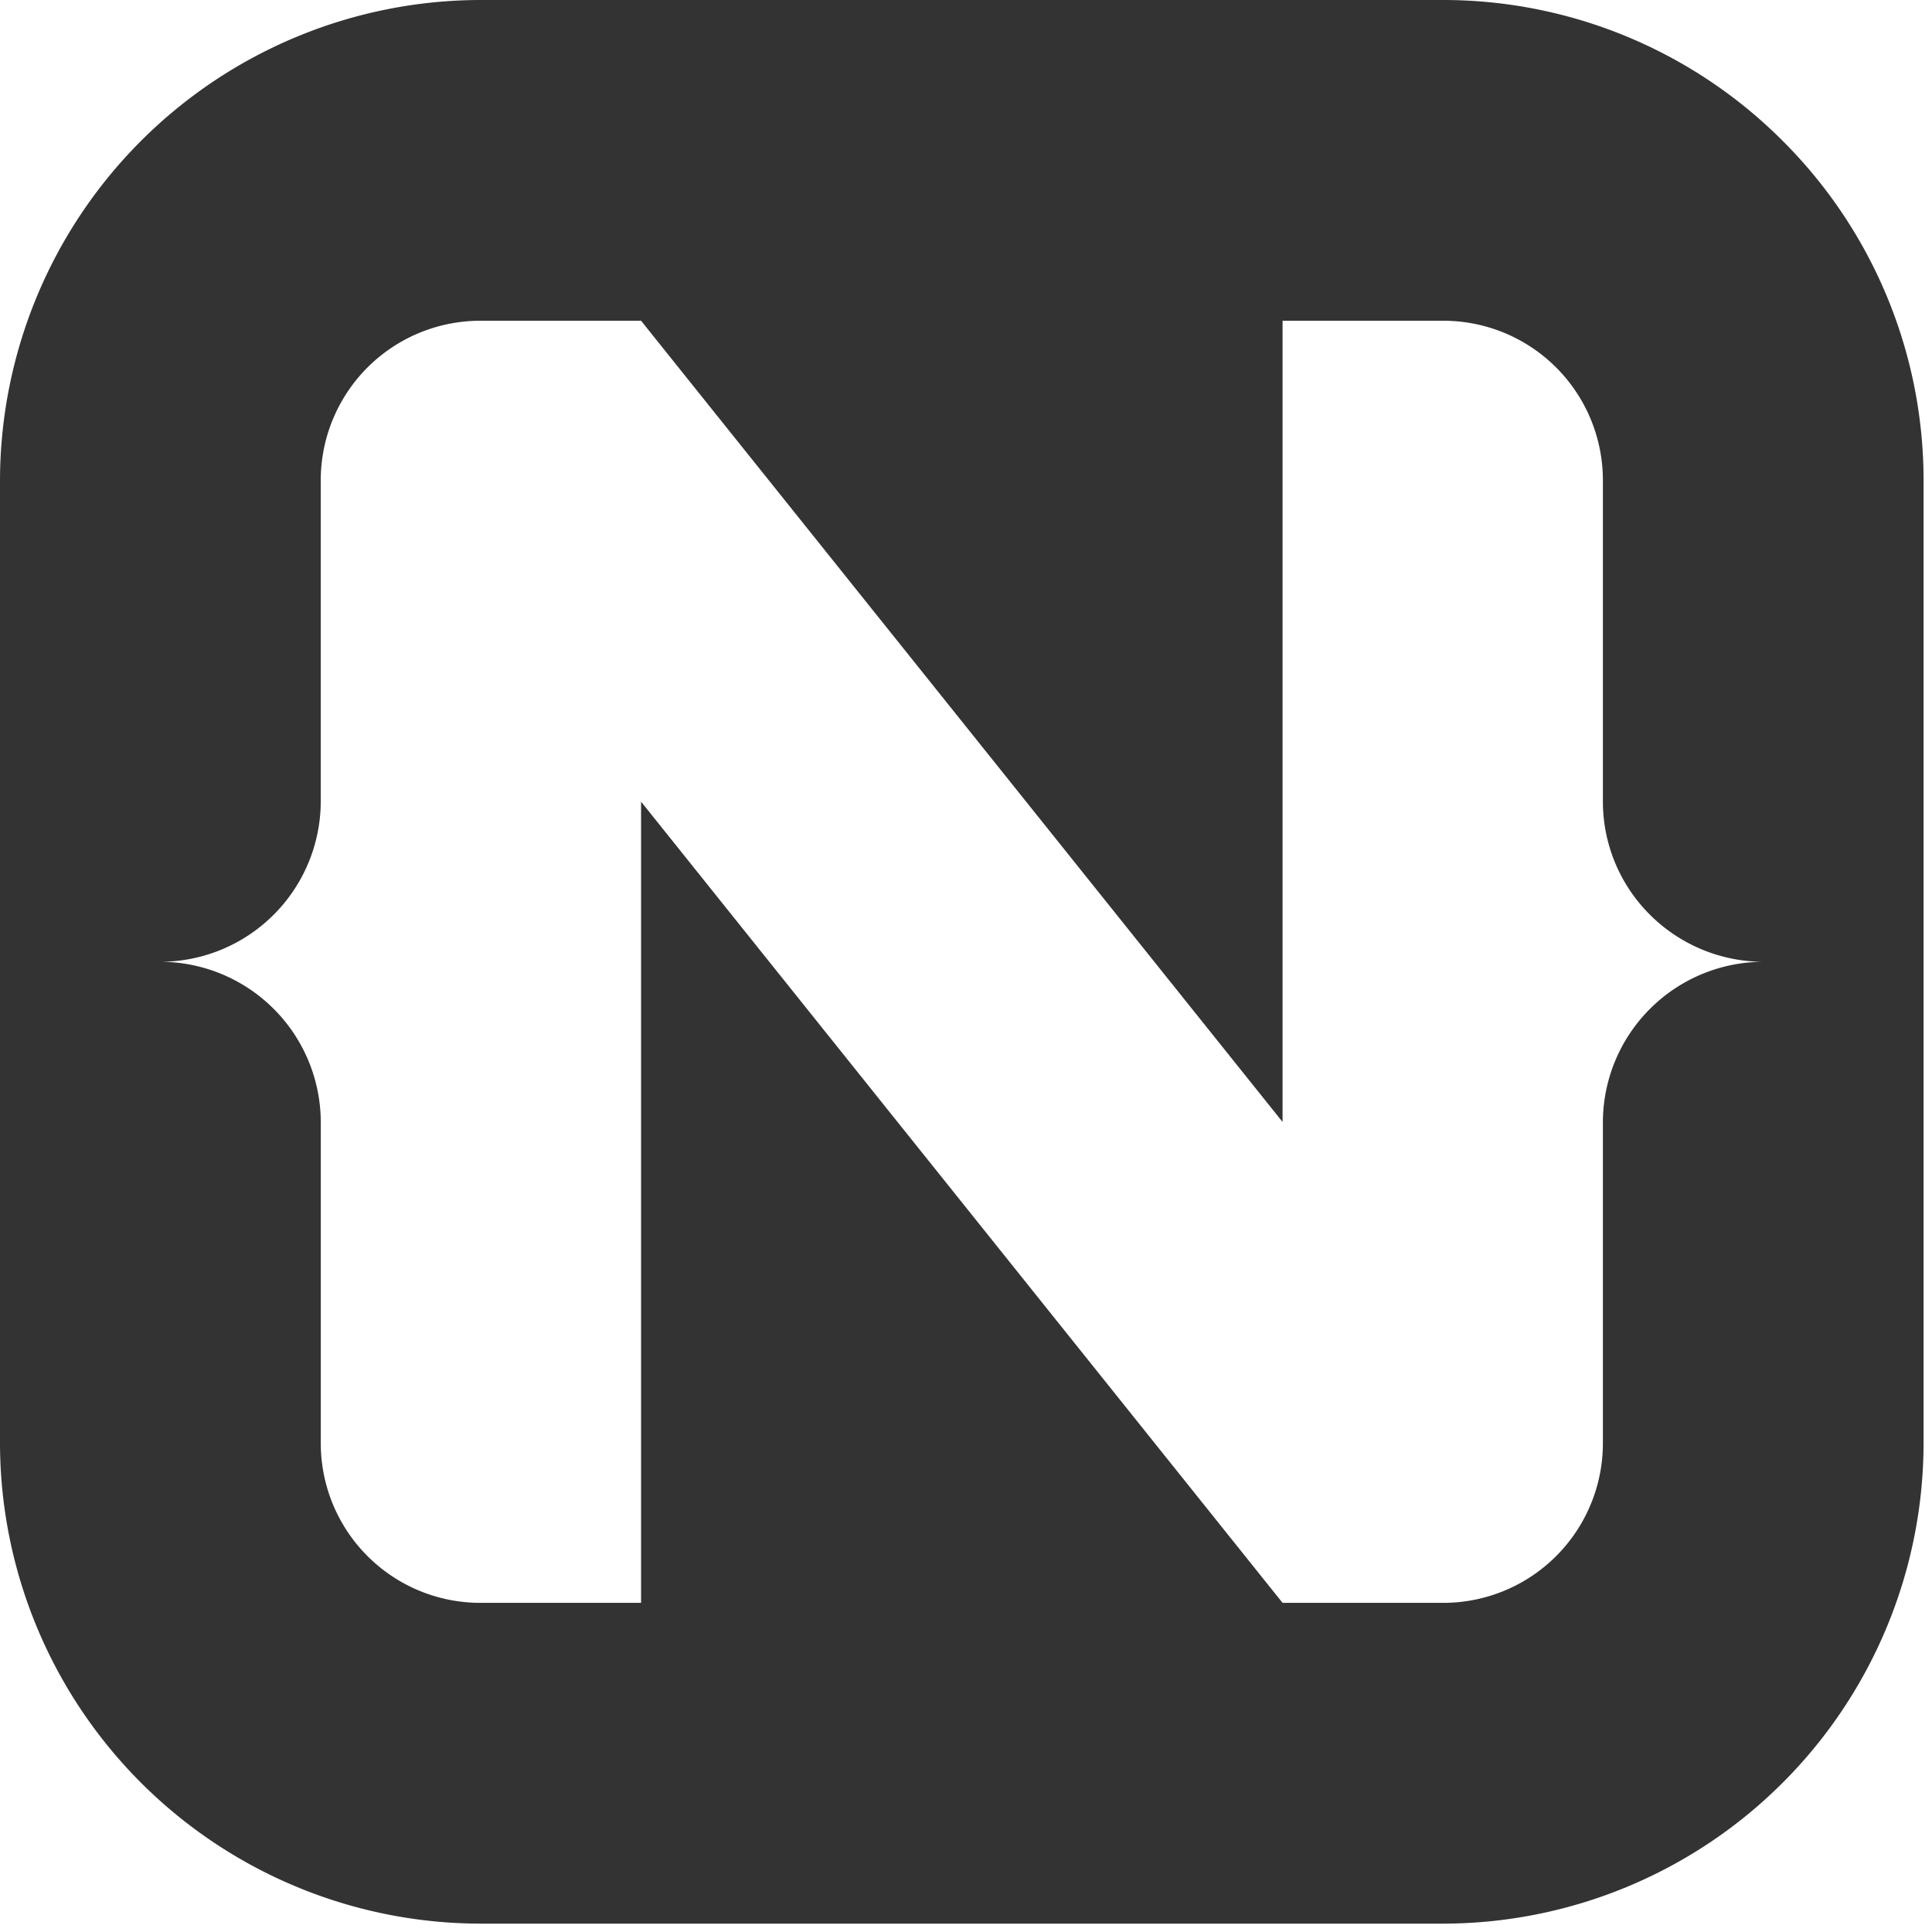 <svg xmlns="http://www.w3.org/2000/svg" xmlns:xlink="http://www.w3.org/1999/xlink" width="55" height="55" viewBox="0 0 55 55"><defs><clipPath id="a"><rect width="55" height="55" fill="#fff"/></clipPath></defs><g clip-path="url(#a)"><path d="M50.75,4.011a13.645,13.645,0,0,1,4.01,9.679V41.072a13.694,13.694,0,0,1-13.69,13.69H13.69A13.7,13.7,0,0,1,0,41.072V13.69A13.7,13.7,0,0,1,13.69,0h27.38A13.652,13.652,0,0,1,50.75,4.011ZM46.974,26.044a4.545,4.545,0,0,1-1.343-3.223V13.69a4.543,4.543,0,0,0-4.56-4.559H36.512V31.94L18.25,9.131H13.69A4.543,4.543,0,0,0,9.131,13.69v9.131A4.574,4.574,0,0,1,4.56,27.38a4.576,4.576,0,0,1,4.572,4.56v9.131A4.543,4.543,0,0,0,13.69,45.63h4.56V22.822L36.512,45.63h4.559a4.544,4.544,0,0,0,4.56-4.559V31.94A4.576,4.576,0,0,1,50.2,27.38,4.582,4.582,0,0,1,46.974,26.044Z" fill="#333"/></g></svg>